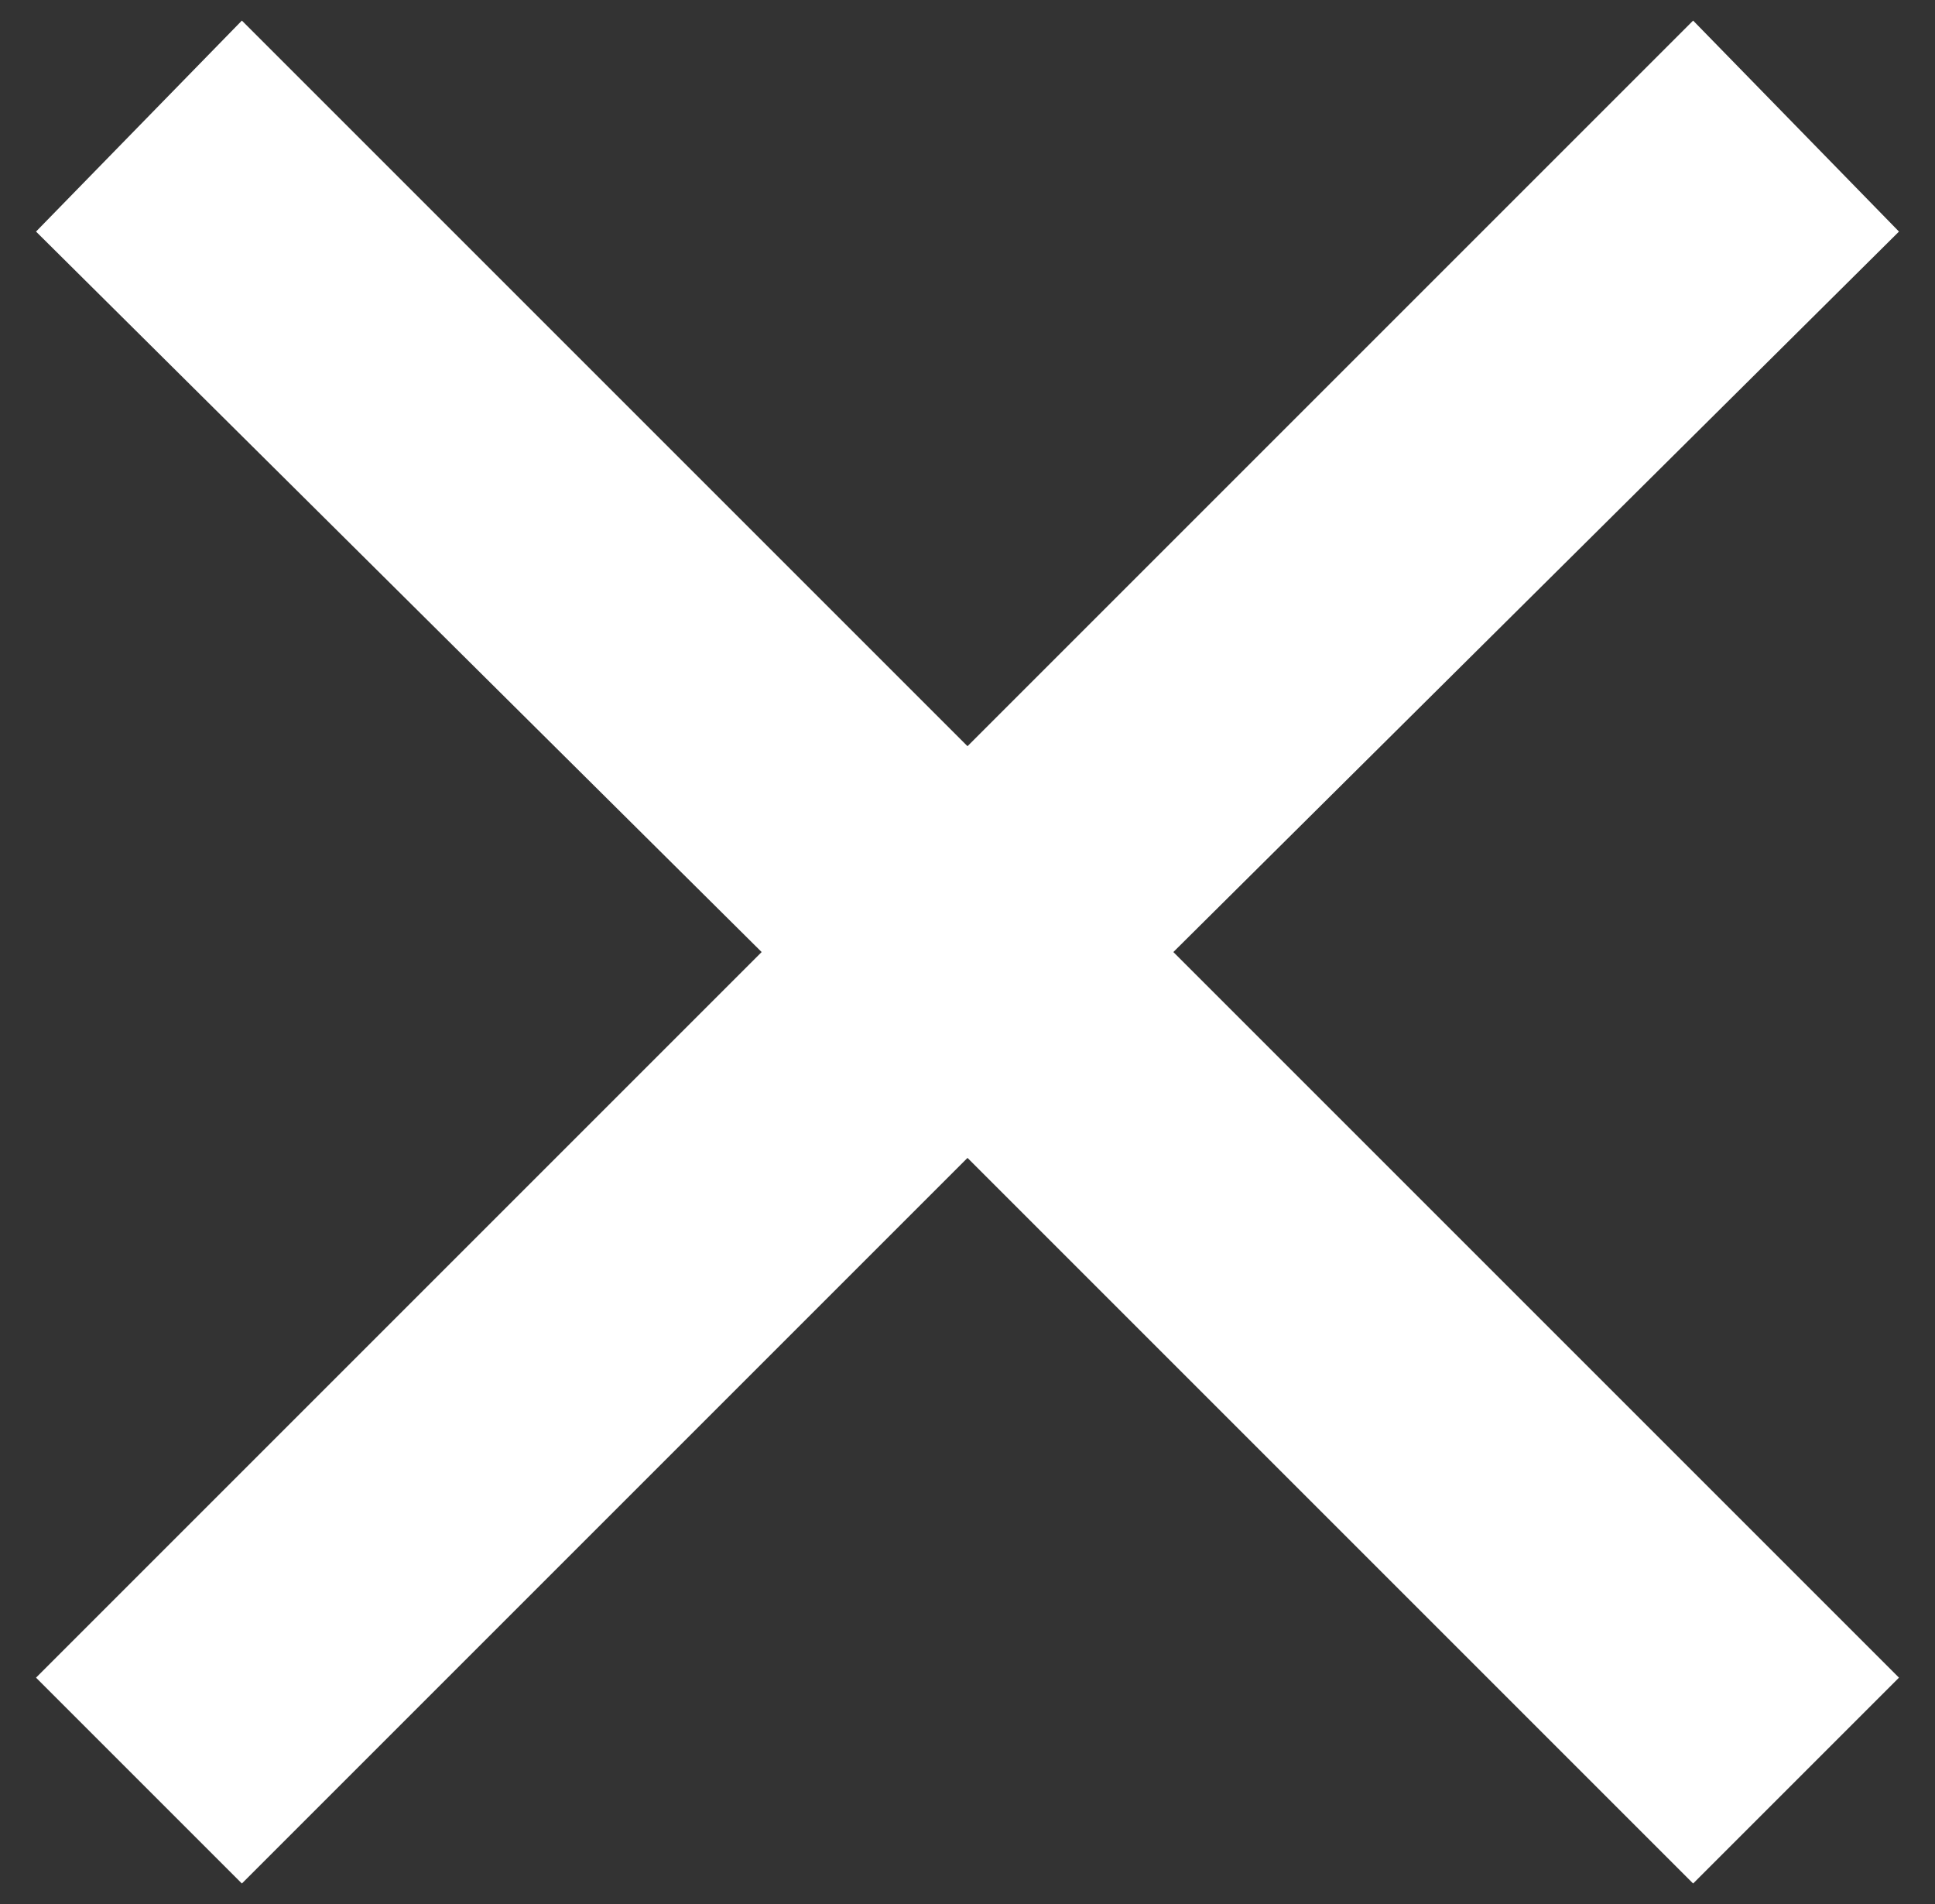 <?xml version="1.0" encoding="utf-8"?>
<!-- Generator: Adobe Illustrator 26.5.0, SVG Export Plug-In . SVG Version: 6.00 Build 0)  -->
<svg version="1.1" id="Layer_1" xmlns="http://www.w3.org/2000/svg" xmlns:xlink="http://www.w3.org/1999/xlink" x="0px" y="0px"
	 viewBox="0 0 37.6 37" style="enable-background:new 0 0 37.6 37;" xml:space="preserve">
<rect x="0" y="0" width="37.6" height="37" fill="#333333" stroke="none"/>
<style type="text/css">
	.st0{fill:#FFFFFF;}
</style>
<polygon class="st0" points="36.9,4.5 32.9,0.4 18.8,14.5 4.7,0.4 0.7,4.5 14.8,18.5 0.7,32.6 4.7,36.6 18.8,22.5 32.9,36.6 
	36.9,32.6 22.8,18.5 "/>
</svg>
